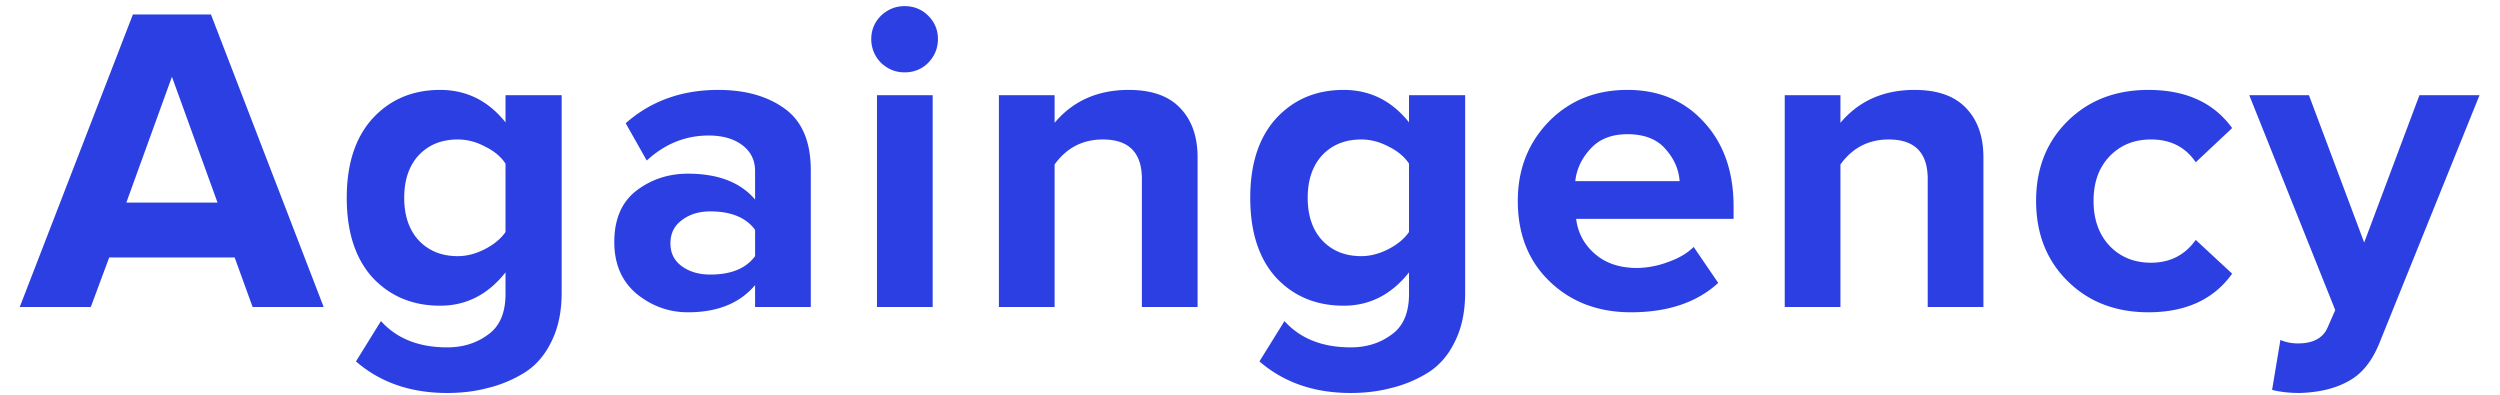 <svg width="114" height="18" fill="none" xmlns="http://www.w3.org/2000/svg"><path d="M14.76 14h-3.24l-.82-2.26H4.98L4.14 14H.9L6.06.66h3.56L14.76 14zM9.92 9.24L7.84 3.5 5.76 9.24h4.16zm10.472 8.68c-1.667 0-3.053-.48-4.16-1.44l1.14-1.84c.72.8 1.727 1.2 3.02 1.2.72 0 1.34-.193 1.86-.58.533-.373.8-.993.8-1.86v-.98c-.8 1.013-1.793 1.52-2.98 1.52-1.253 0-2.28-.427-3.08-1.28-.787-.867-1.18-2.08-1.18-3.64 0-1.547.393-2.753 1.18-3.62.8-.867 1.826-1.3 3.08-1.3 1.2 0 2.193.493 2.98 1.48V4.34h2.56v9c0 .88-.16 1.633-.48 2.26-.307.627-.727 1.1-1.26 1.42a5.743 5.743 0 01-1.66.68c-.56.147-1.167.22-1.82.22zm.48-6.24c.413 0 .826-.107 1.24-.32.413-.213.727-.473.94-.78V7.46c-.213-.32-.527-.58-.94-.78-.4-.213-.813-.32-1.24-.32-.733 0-1.327.24-1.78.72-.44.48-.66 1.127-.66 1.94s.22 1.46.66 1.94c.453.48 1.047.72 1.78.72zm16.1 2.32h-2.54v-1c-.694.827-1.714 1.24-3.06 1.24-.868 0-1.648-.28-2.34-.84-.68-.573-1.02-1.36-1.02-2.36 0-1.04.332-1.82 1-2.34.68-.52 1.466-.78 2.36-.78 1.372 0 2.392.393 3.06 1.18V7.8c0-.493-.194-.887-.58-1.18-.388-.293-.9-.44-1.54-.44-1.054 0-1.994.38-2.82 1.14l-.96-1.7c1.146-1.013 2.552-1.52 4.22-1.52 1.24 0 2.252.287 3.04.86.786.573 1.18 1.507 1.18 2.8V14zm-4.58-1.48c.946 0 1.626-.28 2.04-.84v-1.2c-.414-.56-1.094-.84-2.04-.84-.52 0-.954.133-1.3.4-.348.253-.52.607-.52 1.06 0 .44.172.787.52 1.04.346.253.78.38 1.3.38zM41.25 3.3c-.413 0-.773-.147-1.08-.44a1.512 1.512 0 01-.44-1.08c0-.413.147-.767.44-1.06.307-.293.667-.44 1.08-.44.427 0 .787.147 1.08.44.294.293.44.647.44 1.06 0 .413-.146.773-.44 1.08-.293.293-.653.44-1.08.44zM42.53 14h-2.54V4.34h2.54V14zm12.08 0h-2.54V8.16c0-1.2-.594-1.8-1.78-1.8-.92 0-1.654.38-2.2 1.14V14h-2.54V4.34h2.54V5.6c.84-1 1.966-1.5 3.38-1.5 1.04 0 1.82.273 2.34.82.532.547.8 1.3.8 2.26V14zm6.981 3.92c-1.667 0-3.053-.48-4.16-1.44l1.14-1.84c.72.8 1.727 1.2 3.02 1.2.72 0 1.34-.193 1.86-.58.533-.373.8-.993.8-1.86v-.98c-.8 1.013-1.793 1.52-2.98 1.52-1.253 0-2.28-.427-3.08-1.28-.787-.867-1.18-2.08-1.18-3.64 0-1.547.393-2.753 1.18-3.62.8-.867 1.827-1.3 3.08-1.3 1.2 0 2.193.493 2.98 1.48V4.34h2.56v9c0 .88-.16 1.633-.48 2.26-.307.627-.727 1.1-1.26 1.42a5.742 5.742 0 01-1.66.68c-.56.147-1.167.22-1.82.22zm.48-6.24c.413 0 .827-.107 1.24-.32.413-.213.727-.473.94-.78V7.46c-.213-.32-.527-.58-.94-.78-.4-.213-.813-.32-1.24-.32-.733 0-1.327.24-1.78.72-.44.48-.66 1.127-.66 1.94s.22 1.46.66 1.94c.453.48 1.047.72 1.78.72zm12.3 2.56c-1.494 0-2.727-.467-3.7-1.4-.974-.933-1.46-2.16-1.46-3.68 0-1.427.466-2.627 1.4-3.6.946-.973 2.146-1.46 3.6-1.46 1.44 0 2.606.493 3.5 1.48.893.973 1.34 2.253 1.34 3.84v.56h-7.18c.08.64.366 1.173.86 1.6.493.427 1.133.64 1.92.64a4.18 4.18 0 001.38-.26c.506-.173.906-.407 1.2-.7l1.12 1.64c-.974.893-2.3 1.34-3.98 1.34zm2.22-5.98c-.04-.547-.26-1.04-.66-1.48-.387-.44-.96-.66-1.72-.66-.72 0-1.28.22-1.68.66-.4.427-.634.92-.7 1.48h4.76zM90.444 14h-2.54V8.16c0-1.2-.593-1.8-1.78-1.8-.92 0-1.653.38-2.2 1.14V14h-2.54V4.34h2.54V5.6c.84-1 1.967-1.5 3.38-1.5 1.04 0 1.82.273 2.34.82.533.547.8 1.3.8 2.26V14zm7.522.24c-1.493 0-2.72-.473-3.68-1.42s-1.44-2.167-1.44-3.66c0-1.48.48-2.693 1.44-3.64.96-.947 2.187-1.42 3.68-1.42 1.707 0 2.98.58 3.82 1.74l-1.66 1.56c-.467-.693-1.147-1.04-2.04-1.04-.773 0-1.407.26-1.9.78-.48.507-.72 1.18-.72 2.02 0 .84.24 1.52.72 2.04.493.52 1.127.78 1.9.78.867 0 1.547-.347 2.04-1.04l1.66 1.54c-.84 1.173-2.113 1.76-3.82 1.76zm5.641 3.54l.38-2.28c.24.107.506.16.8.16.68 0 1.126-.233 1.34-.7l.36-.82-3.921-9.8h2.721l2.52 6.72 2.52-6.72h2.74l-4.54 11.24c-.334.853-.8 1.447-1.4 1.78-.6.347-1.354.533-2.26.56-.467 0-.887-.047-1.26-.14z" fill="#2C3FE2"/></svg>